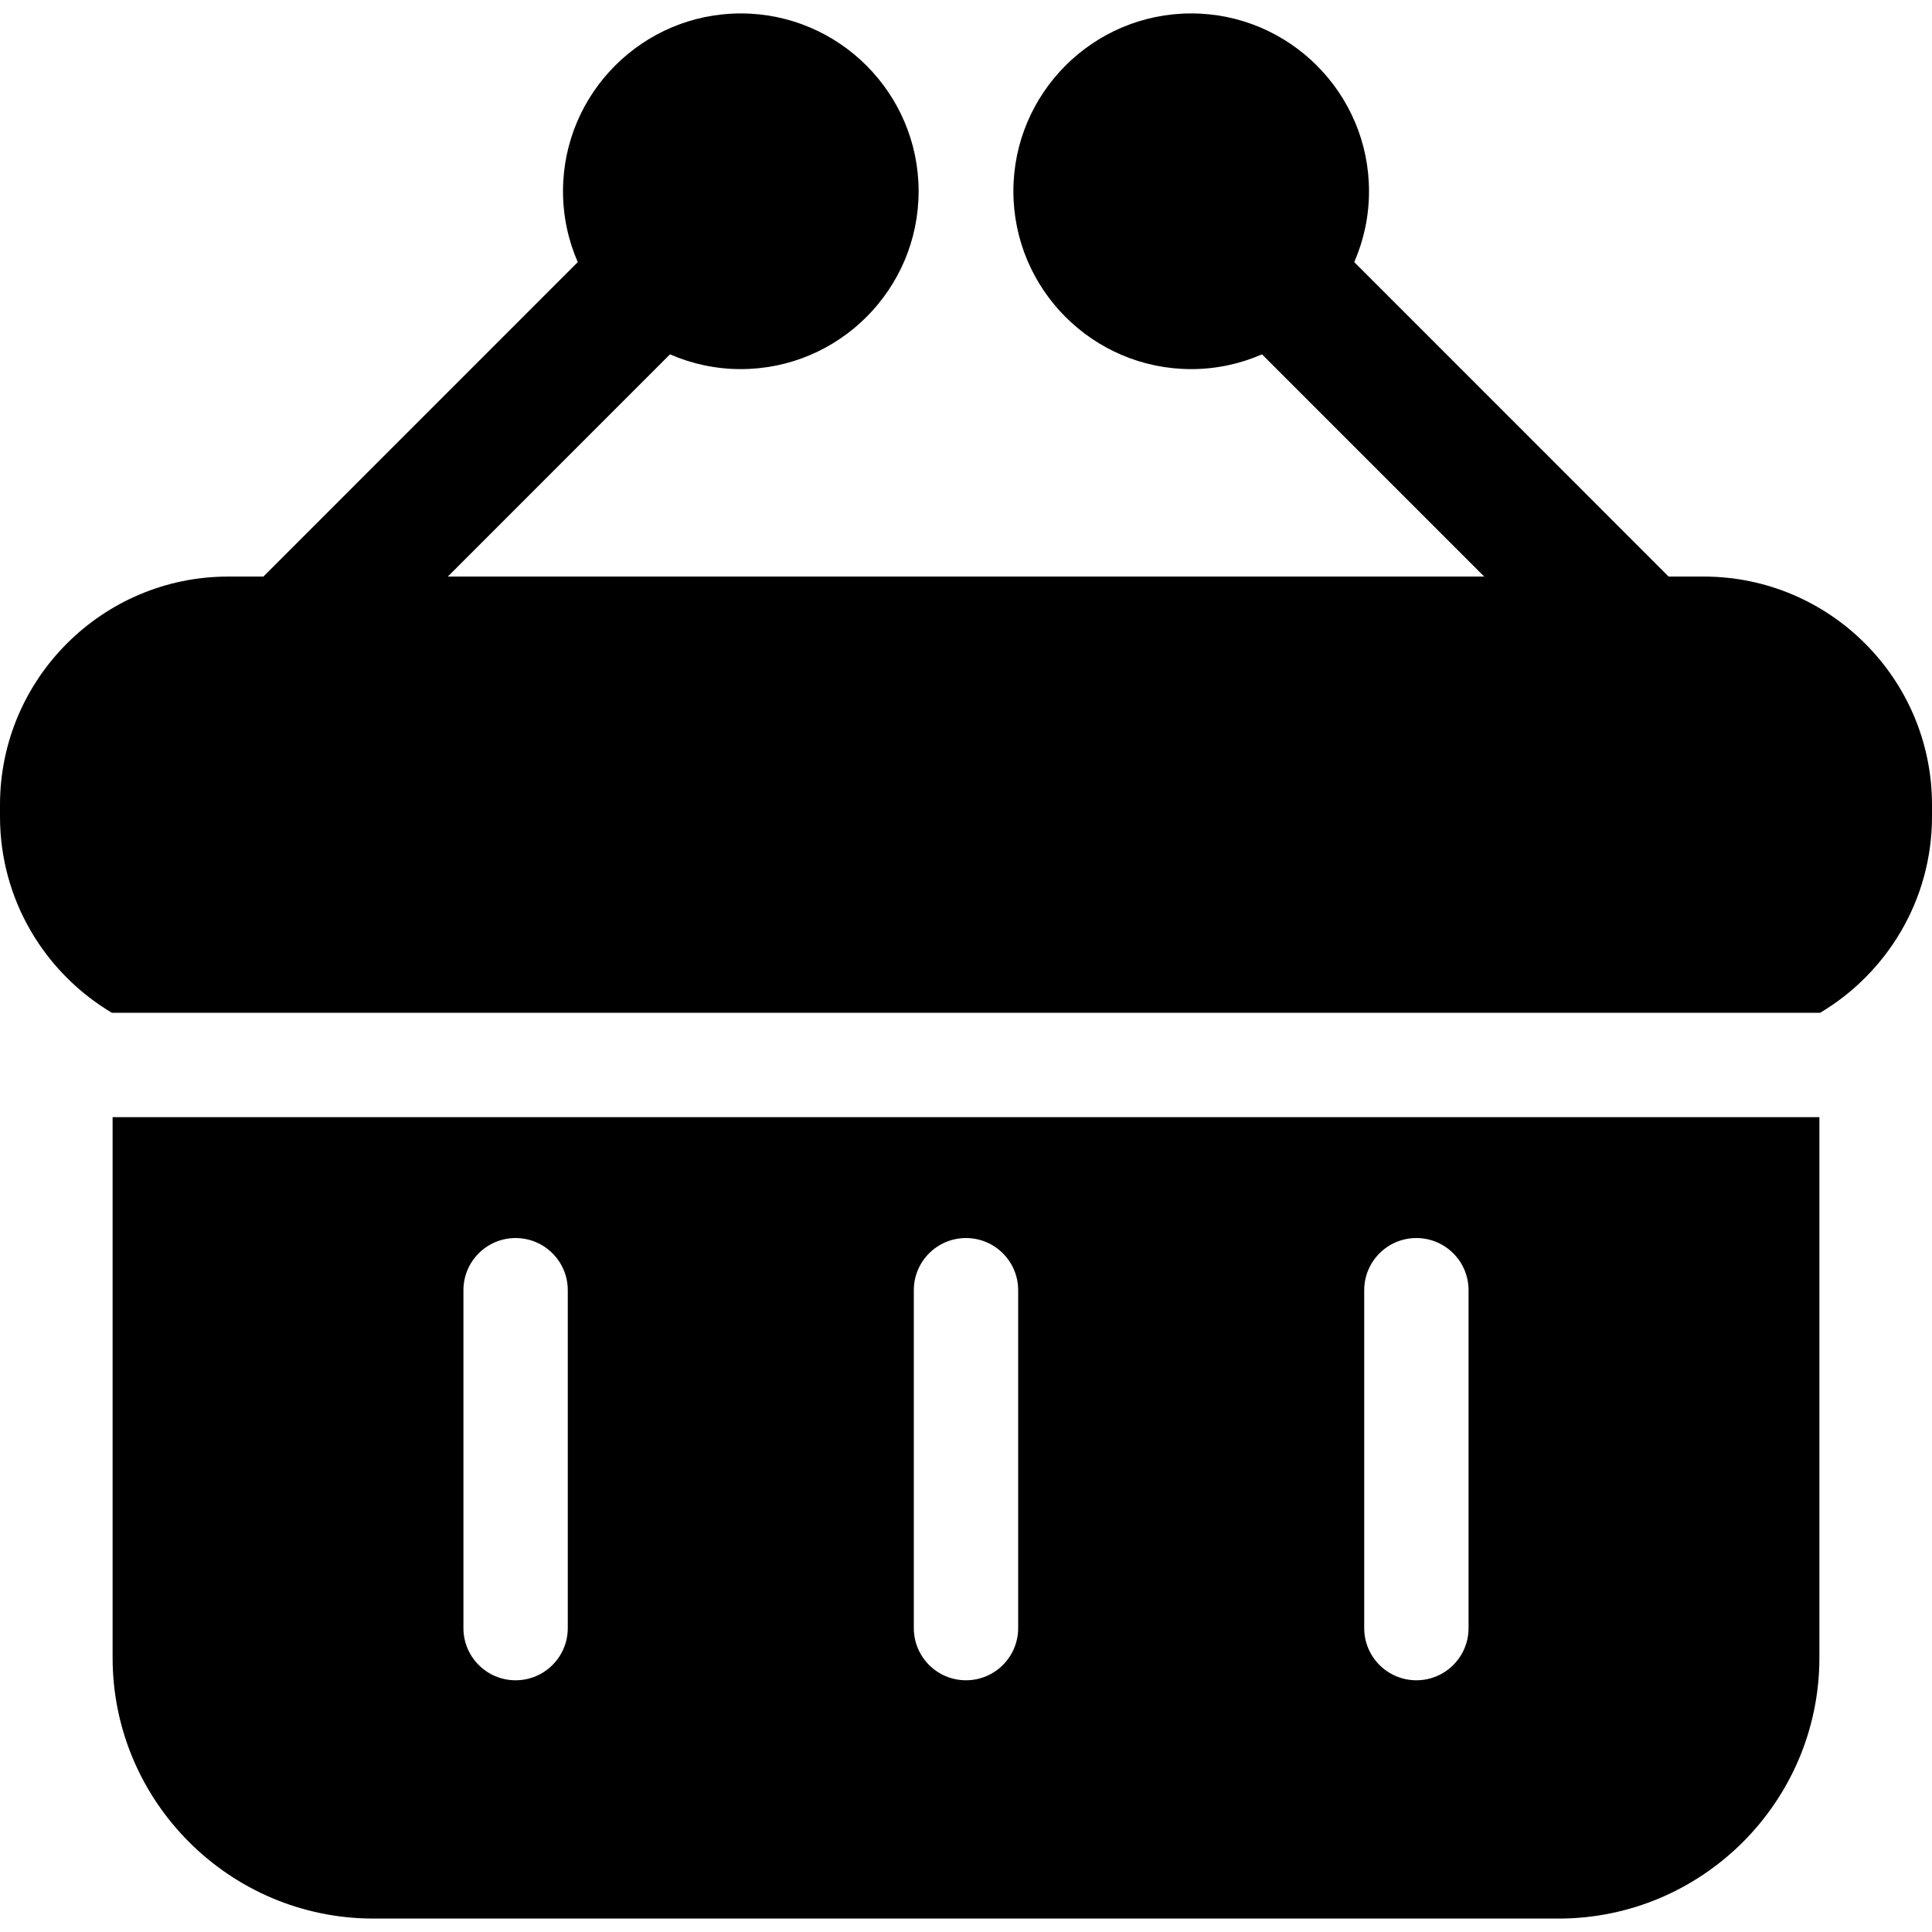 <?xml version="1.0" encoding="iso-8859-1"?>
<!-- Uploaded to: SVG Repo, www.svgrepo.com, Generator: SVG Repo Mixer Tools -->
<!DOCTYPE svg PUBLIC "-//W3C//DTD SVG 1.1//EN" "http://www.w3.org/Graphics/SVG/1.1/DTD/svg11.dtd">
<svg fill="#000000" height="800px" width="800px" version="1.1" id="Capa_1" xmlns="http://www.w3.org/2000/svg" xmlns:xlink="http://www.w3.org/1999/xlink" 
	 viewBox="0 0 297 297" xml:space="preserve">
<g>
	<path d="M261.91,88.633h-5.399l-48.328-48.338c1.457-3.34,2.27-7.023,2.27-10.893c0-15.072-12.263-27.338-27.335-27.338
		c-15.072,0-27.334,12.266-27.334,27.338c0,15.076,12.262,27.34,27.334,27.34c3.868,0,7.55-0.813,10.888-2.27l34.152,34.16H68.844
		l34.151-34.16c3.338,1.457,7.018,2.27,10.885,2.27c15.073,0,27.336-12.264,27.336-27.34c0-15.072-12.263-27.338-27.336-27.338
		c-15.07,0-27.332,12.266-27.332,27.338c0,3.869,0.813,7.553,2.269,10.893L40.49,88.633h-5.4C15.741,88.633,0,104.375,0,123.723
		v1.813c0,12.814,6.913,24.033,17.197,30.158h262.605C290.087,149.568,297,138.35,297,125.535v-1.813
		C297,104.375,281.259,88.633,261.91,88.633z"/>
	<path d="M17.31,254.832c0,22.111,17.99,40.103,40.103,40.103h182.174c22.112,0,40.103-17.992,40.103-40.103v-83.098H17.31V254.832z
		 M209.716,198.34c0-4.43,3.592-8.02,8.021-8.02c4.429,0,8.02,3.59,8.02,8.02v51.943c0,4.43-3.591,8.021-8.02,8.021
		c-4.43,0-8.021-3.592-8.021-8.021V198.34z M140.478,198.34c0-4.43,3.591-8.02,8.021-8.02c4.43,0,8.02,3.59,8.02,8.02v51.943
		c0,4.43-3.591,8.021-8.02,8.021c-4.43,0-8.021-3.592-8.021-8.021V198.34z M71.241,198.34c0-4.43,3.591-8.02,8.021-8.02
		c4.429,0,8.021,3.59,8.021,8.02v51.943c0,4.43-3.592,8.021-8.021,8.021c-4.43,0-8.021-3.592-8.021-8.021V198.34z"/>
</g>
</svg>